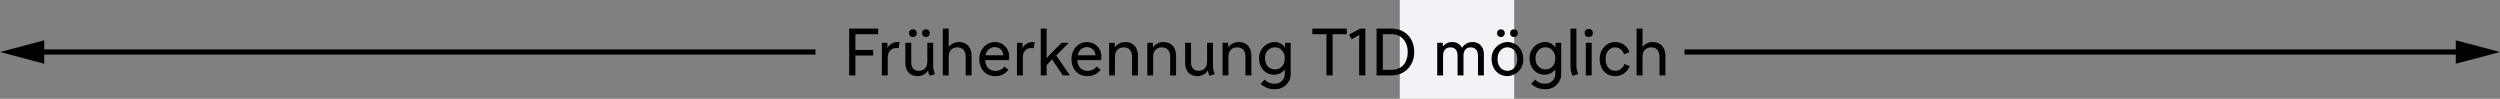<svg xmlns="http://www.w3.org/2000/svg" width="961.448" height="38" viewBox="0 0 961.448 38"><rect x="0" y="0" width="961.448" height="38" fill="#808080" stroke="none"/><g transform="translate(12868.327 20324)"><g transform="translate(-11906.879 -20308.5) rotate(90)"><line y2="300.76" transform="translate(4.5 12.861)" fill="none" stroke="#000" stroke-width="2"/><path d="M4.5,0,9,17H0Z" transform="translate(0 0)"/></g><g transform="translate(-12554.706 -20308.5) rotate(90)"><line y1="300.76" transform="translate(4.5 0)" fill="none" stroke="#000" stroke-width="2"/><path d="M4.5,0,9,17H0Z" transform="translate(9 313.621) rotate(180)"/></g><rect width="44" height="38" transform="translate(-12330 -20324)" fill="#f4f2f6"/><path d="M-156.75-18V0h2.4V-7.65h6.825V-9.8h-6.825v-6.05h8.725V-18Zm12.575,18h2.25V-6.825c0-2.275,1.275-3.7,3.275-3.7a3.425,3.425,0,0,1,.9.1l.375-2.325a3.155,3.155,0,0,0-.75-.075,4.369,4.369,0,0,0-3.9,2.3V-12.55h-2.15ZM-126.7-12.55v7.2c0,2.4-1.4,3.575-3.275,3.575-1.775,0-2.9-1.075-2.9-3.275v-7.5h-2.275V-4.9c0,3.325,1.875,5.175,4.725,5.175A4.7,4.7,0,0,0-126.4-1.95a8.02,8.02,0,0,0,.6,2.1l2.05-.65a8.435,8.435,0,0,1-.7-3.525V-12.55Zm-.55-5.15a1.352,1.352,0,0,0-1.45,1.45,1.384,1.384,0,0,0,1.45,1.475,1.4,1.4,0,0,0,1.475-1.475A1.371,1.371,0,0,0-127.25-17.7Zm-5,0a1.371,1.371,0,0,0-1.475,1.45,1.4,1.4,0,0,0,1.475,1.475,1.384,1.384,0,0,0,1.45-1.475A1.352,1.352,0,0,0-132.25-17.7ZM-120.75,0h2.275V-7.1c0-2.475,1.45-3.675,3.35-3.675,1.925,0,3.175,1.2,3.175,3.675V0h2.275V-7.425c0-3.475-1.95-5.4-4.875-5.4a4.893,4.893,0,0,0-3.925,1.9V-18h-2.275Zm19.975-12.825c-3.275,0-5.925,2.8-5.925,6.575,0,4.05,2.65,6.525,6.1,6.525A6.13,6.13,0,0,0-95.525-2.15l-1.5-1.275a4.239,4.239,0,0,1-3.5,1.675c-2.125,0-3.775-1.4-3.9-4.125H-95.3A11.132,11.132,0,0,0-95.225-7.2,5.462,5.462,0,0,0-100.775-12.825Zm0,1.95a3.246,3.246,0,0,1,3.3,3.125H-104.3A3.611,3.611,0,0,1-100.775-10.875ZM-92.225,0h2.25V-6.825c0-2.275,1.275-3.7,3.275-3.7a3.425,3.425,0,0,1,.9.1l.375-2.325a3.155,3.155,0,0,0-.75-.075,4.369,4.369,0,0,0-3.9,2.3V-12.55h-2.15Zm11.4,0V-3.925L-78.7-6.2l1.075,1.725L-74.55,0h2.7L-77.1-7.65l4.8-4.9h-2.775l-4.35,4.375-1.4,1.575V-18h-2.25V0Zm15.5-12.825c-3.275,0-5.925,2.8-5.925,6.575,0,4.05,2.65,6.525,6.1,6.525A6.13,6.13,0,0,0-60.075-2.15l-1.5-1.275a4.239,4.239,0,0,1-3.5,1.675c-2.125,0-3.775-1.4-3.9-4.125h9.125A11.132,11.132,0,0,0-59.775-7.2,5.462,5.462,0,0,0-65.325-12.825Zm0,1.95a3.246,3.246,0,0,1,3.3,3.125H-68.85A3.611,3.611,0,0,1-65.325-10.875ZM-45.7,0V-7.425c0-3.475-1.95-5.4-4.875-5.4a4.889,4.889,0,0,0-4.05,2.075v-1.8h-2.15V0h2.25V-7.1c0-2.475,1.45-3.675,3.375-3.675s3.175,1.2,3.175,3.675V0Zm14.675,0V-7.425c0-3.475-1.95-5.4-4.875-5.4a4.889,4.889,0,0,0-4.05,2.075v-1.8H-42.1V0h2.25V-7.1c0-2.475,1.45-3.675,3.375-3.675S-33.3-9.575-33.3-7.1V0ZM-19.1-12.55v7.2c0,2.4-1.4,3.575-3.275,3.575-1.775,0-2.9-1.075-2.9-3.275v-7.5H-27.55V-4.9c0,3.325,1.875,5.175,4.725,5.175A4.7,4.7,0,0,0-18.8-1.95a8.019,8.019,0,0,0,.6,2.1l2.05-.65a8.436,8.436,0,0,1-.7-3.525V-12.55ZM-2.075,0V-7.425c0-3.475-1.95-5.4-4.875-5.4A4.889,4.889,0,0,0-11-10.75v-1.8h-2.15V0h2.25V-7.1c0-2.475,1.45-3.675,3.375-3.675S-4.35-9.575-4.35-7.1V0Zm8.75-.275a5.022,5.022,0,0,0,4.1-2.05V-.95A3.759,3.759,0,0,1,6.75,3.175,4.723,4.723,0,0,1,3.05,1.6L1.5,3.225a7.32,7.32,0,0,0,5.275,2.05A5.866,5.866,0,0,0,13.05-.95v-11.6H10.875v1.875A4.719,4.719,0,0,0,6.8-12.825,6.064,6.064,0,0,0,.9-6.55C.9-2.9,3.35-.275,6.675-.275Zm.3-2.025c-2,0-3.8-1.575-3.8-4.25C3.175-9.25,4.9-10.8,7-10.8c2,0,3.775,1.575,3.775,4.25C10.775-3.85,9.05-2.3,6.975-2.3ZM21.375-18v2.15H26.8V0h2.375V-15.85H34.6V-18ZM41.75-18h-2L35.5-15.675l.975,1.775,2.95-1.625-.05,2.775V0H41.75Zm4.325,0V0h5.75c5.1,0,8.725-3.8,8.725-9,0-5.375-3.65-9-8.725-9Zm5.75,2.15c3.65,0,6.225,2.675,6.225,6.85,0,4.275-2.4,6.85-6.225,6.85h-3.35v-13.7ZM87.35,0V-7.925c0-3.075-1.7-4.9-4.425-4.9A4.665,4.665,0,0,0,78.95-10.6a4.086,4.086,0,0,0-3.875-2.225,4.238,4.238,0,0,0-3.525,1.8V-12.55H69.4V0h2.25V-7.6c0-2.025,1.125-3.175,2.8-3.175,1.725,0,2.775,1.1,2.775,3.175V0H79.5V-7.6c0-2.025,1.1-3.175,2.775-3.175,1.725,0,2.8,1.1,2.8,3.175V0ZM96.4-12.825a6.262,6.262,0,0,0-6.075,6.55c0,3.8,2.575,6.55,6.075,6.55a6.278,6.278,0,0,0,6.075-6.55C102.475-10.1,99.9-12.825,96.4-12.825Zm0,11.05c-2.025,0-3.8-1.625-3.8-4.5,0-2.85,1.725-4.525,3.8-4.525,2.025,0,3.8,1.65,3.8,4.525C100.2-3.425,98.475-1.775,96.4-1.775ZM98.9-17.7a1.352,1.352,0,0,0-1.45,1.45,1.384,1.384,0,0,0,1.45,1.475,1.4,1.4,0,0,0,1.475-1.475A1.371,1.371,0,0,0,98.9-17.7Zm-5,0a1.371,1.371,0,0,0-1.475,1.45A1.4,1.4,0,0,0,93.9-14.775a1.384,1.384,0,0,0,1.45-1.475A1.352,1.352,0,0,0,93.9-17.7ZM110.7-.275a5.022,5.022,0,0,0,4.1-2.05V-.95a3.759,3.759,0,0,1-4.025,4.125,4.723,4.723,0,0,1-3.7-1.575l-1.55,1.625a7.32,7.32,0,0,0,5.275,2.05A5.866,5.866,0,0,0,117.075-.95v-11.6H114.9v1.875a4.719,4.719,0,0,0-4.075-2.15,6.064,6.064,0,0,0-5.9,6.275C104.925-2.9,107.375-.275,110.7-.275ZM111-2.3c-2,0-3.8-1.575-3.8-4.25,0-2.7,1.725-4.25,3.825-4.25,2,0,3.775,1.575,3.775,4.25C114.8-3.85,113.075-2.3,111-2.3ZM122.925-4V-18H120.65V-3.85a9.109,9.109,0,0,0,.8,4.025L123.625-.5A8.182,8.182,0,0,1,122.925-4Zm4.725-13.85a1.425,1.425,0,0,0-1.525,1.55,1.421,1.421,0,0,0,1.575,1.525,1.394,1.394,0,0,0,1.525-1.525A1.427,1.427,0,0,0,127.65-17.85Zm-1.1,5.3V0h2.25V-12.55ZM137.9-1.775c-2.125,0-3.75-1.65-3.75-4.5,0-2.825,1.625-4.5,3.7-4.5A3.539,3.539,0,0,1,141.225-8.1l2.075-.875a5.62,5.62,0,0,0-5.45-3.85c-3.375,0-5.975,2.875-5.975,6.55,0,3.8,2.375,6.55,6,6.55a5.934,5.934,0,0,0,5.525-3.85l-2-.825A3.717,3.717,0,0,1,137.9-1.775ZM146.075,0h2.275V-7.1c0-2.475,1.45-3.675,3.35-3.675,1.925,0,3.175,1.2,3.175,3.675V0h2.275V-7.425c0-3.475-1.95-5.4-4.875-5.4a4.893,4.893,0,0,0-3.925,1.9V-18h-2.275Z" transform="translate(-12385 -20295)"/></g></svg>